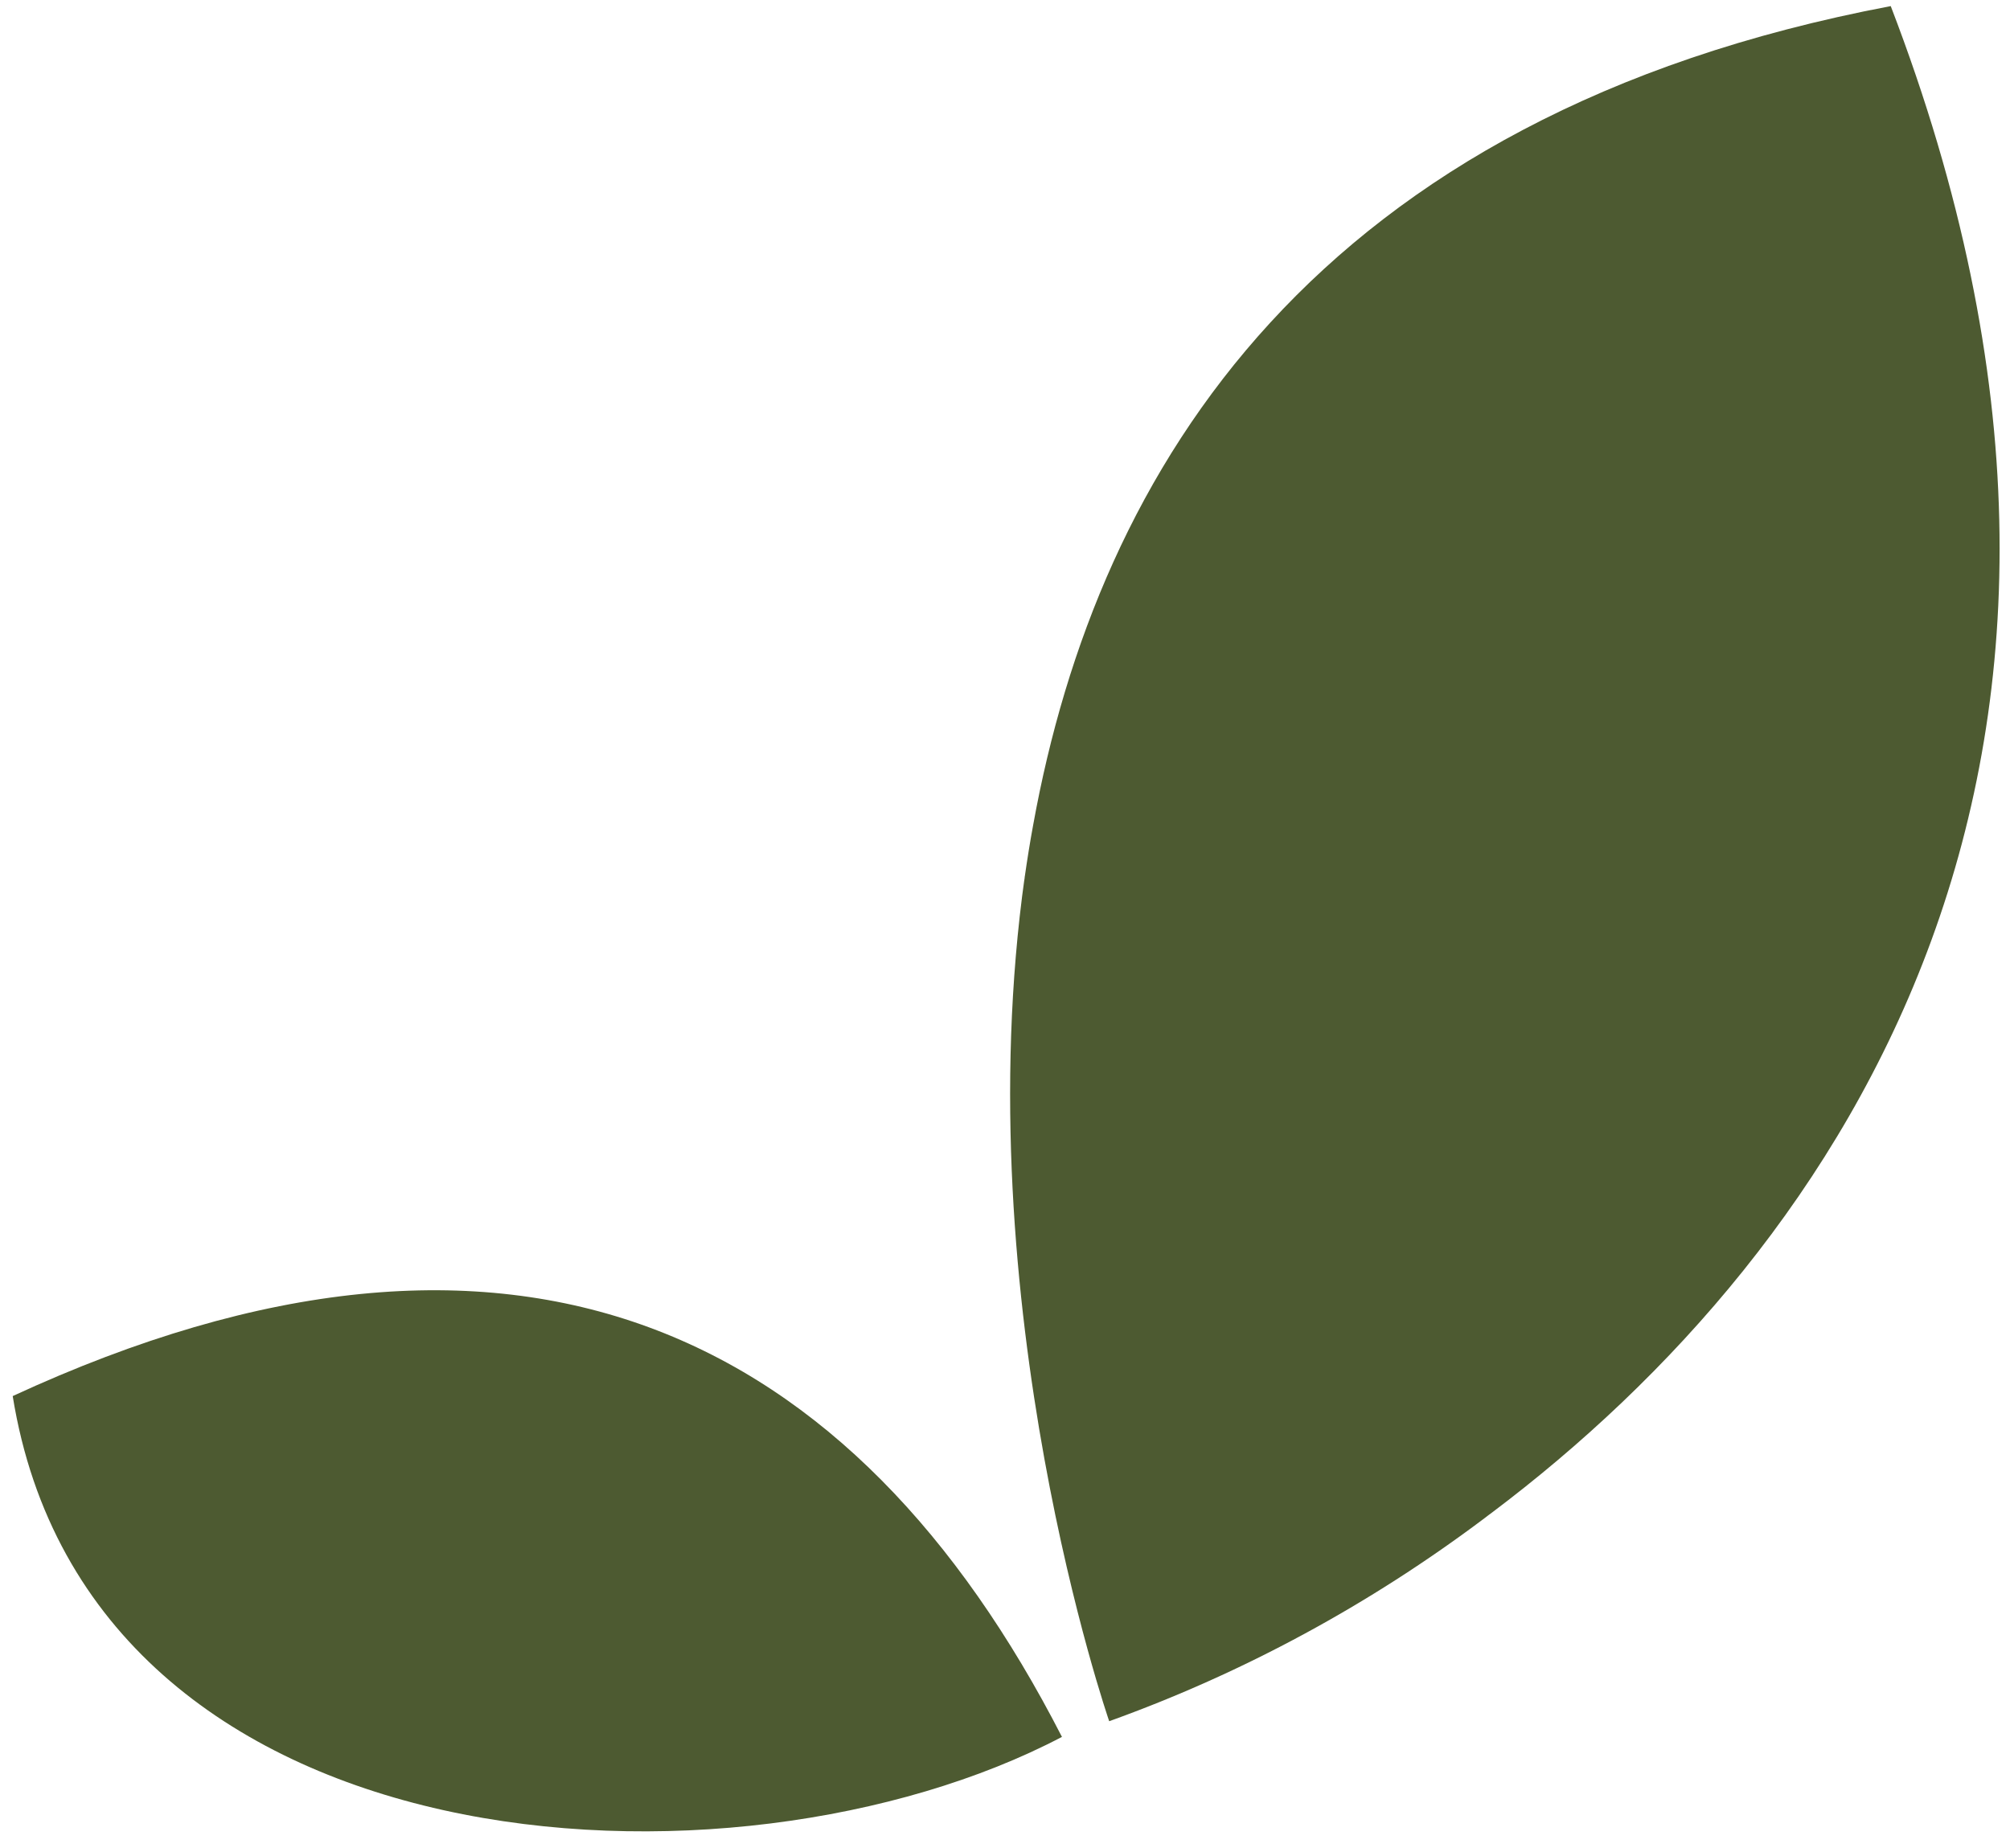 <svg width="87" height="80" viewBox="0 0 87 80" fill="none" xmlns="http://www.w3.org/2000/svg">
<path fill-rule="evenodd" clip-rule="evenodd" d="M45.965 75.195C36.985 57.682 22.406 50.339 0.55 60.44C3.878 81.093 31.747 82.663 45.965 75.195Z" fill="#4D5A31"/>
<path fill-rule="evenodd" clip-rule="evenodd" d="M81.838 0.264C56.931 4.987 47.514 20.251 44.718 35.722C44.581 36.464 44.463 37.205 44.357 37.946C44.353 38.004 44.353 38.063 44.357 38.122V37.933C41.75 56.432 48.01 74.516 48.01 74.516C53.8 72.436 59.274 69.474 64.262 65.722C64.363 65.647 64.511 65.528 64.57 65.49C79.858 53.982 94.271 32.638 81.838 0.264Z" fill="#4D5A31"/>
</svg>

